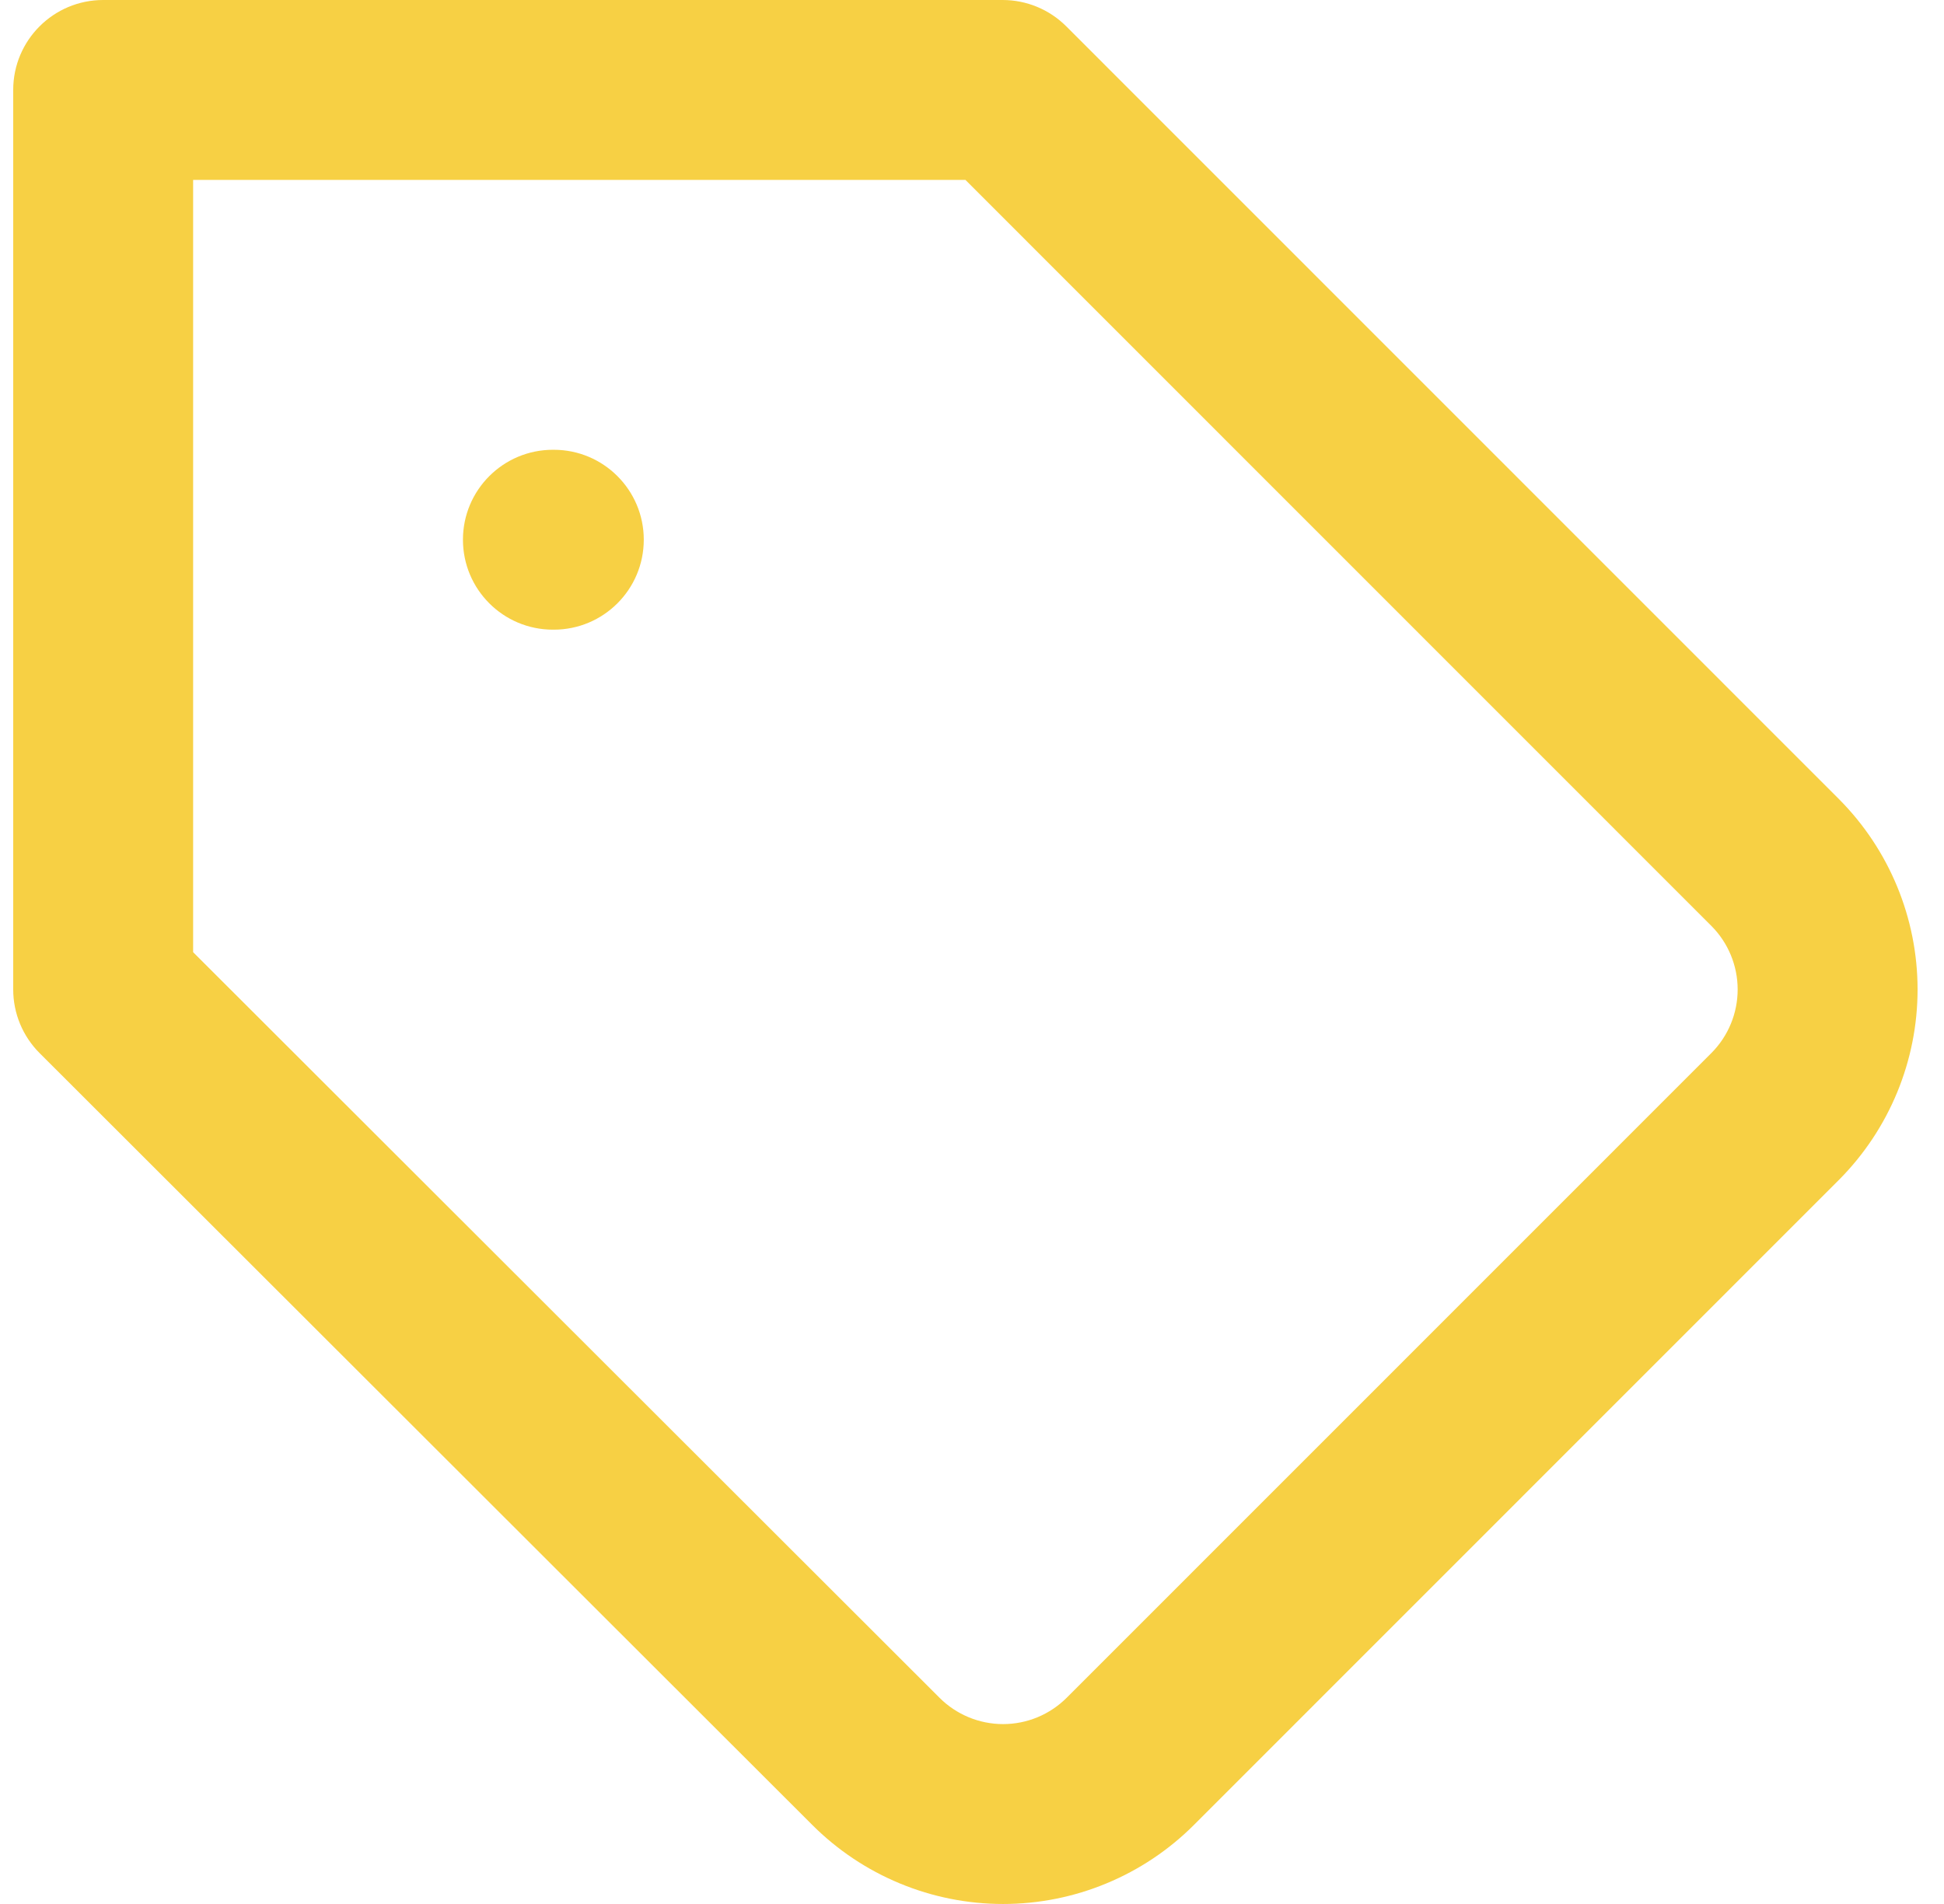<svg width="49" height="48" viewBox="0 0 49 48" fill="none" xmlns="http://www.w3.org/2000/svg">
<path fill-rule="evenodd" clip-rule="evenodd" d="M2.601 0C1.349 0 0.333 1.015 0.333 2.268V24.945C0.333 25.547 0.573 26.124 0.998 26.549L20.472 46.005L20.472 46.005C21.104 46.638 21.854 47.139 22.679 47.481C23.505 47.824 24.39 48 25.284 48C26.178 48 27.063 47.824 27.889 47.481C28.714 47.139 29.464 46.638 30.095 46.006L30.096 46.005L46.351 29.746L46.356 29.741C47.622 28.467 48.334 26.742 48.334 24.945C48.334 23.148 47.622 21.423 46.356 20.149L46.351 20.144L26.876 0.664C26.451 0.239 25.874 0 25.273 0H2.601ZM4.868 24.005V4.535H24.334L43.14 23.346L43.142 23.348C43.563 23.773 43.799 24.347 43.799 24.945C43.799 25.543 43.563 26.117 43.142 26.542L43.14 26.544L26.889 42.799L26.888 42.8C26.677 43.01 26.427 43.178 26.152 43.292C25.877 43.406 25.582 43.465 25.284 43.465C24.986 43.465 24.691 43.406 24.416 43.292C24.14 43.178 23.89 43.01 23.68 42.8L23.678 42.798L4.868 24.005ZM13.937 11.339C12.684 11.339 11.669 12.354 11.669 13.606C11.669 14.859 12.684 15.874 13.937 15.874H13.959C15.211 15.874 16.227 14.859 16.227 13.606C16.227 12.354 15.211 11.339 13.959 11.339H13.937Z" fill="#F7D044"/>
</svg>
